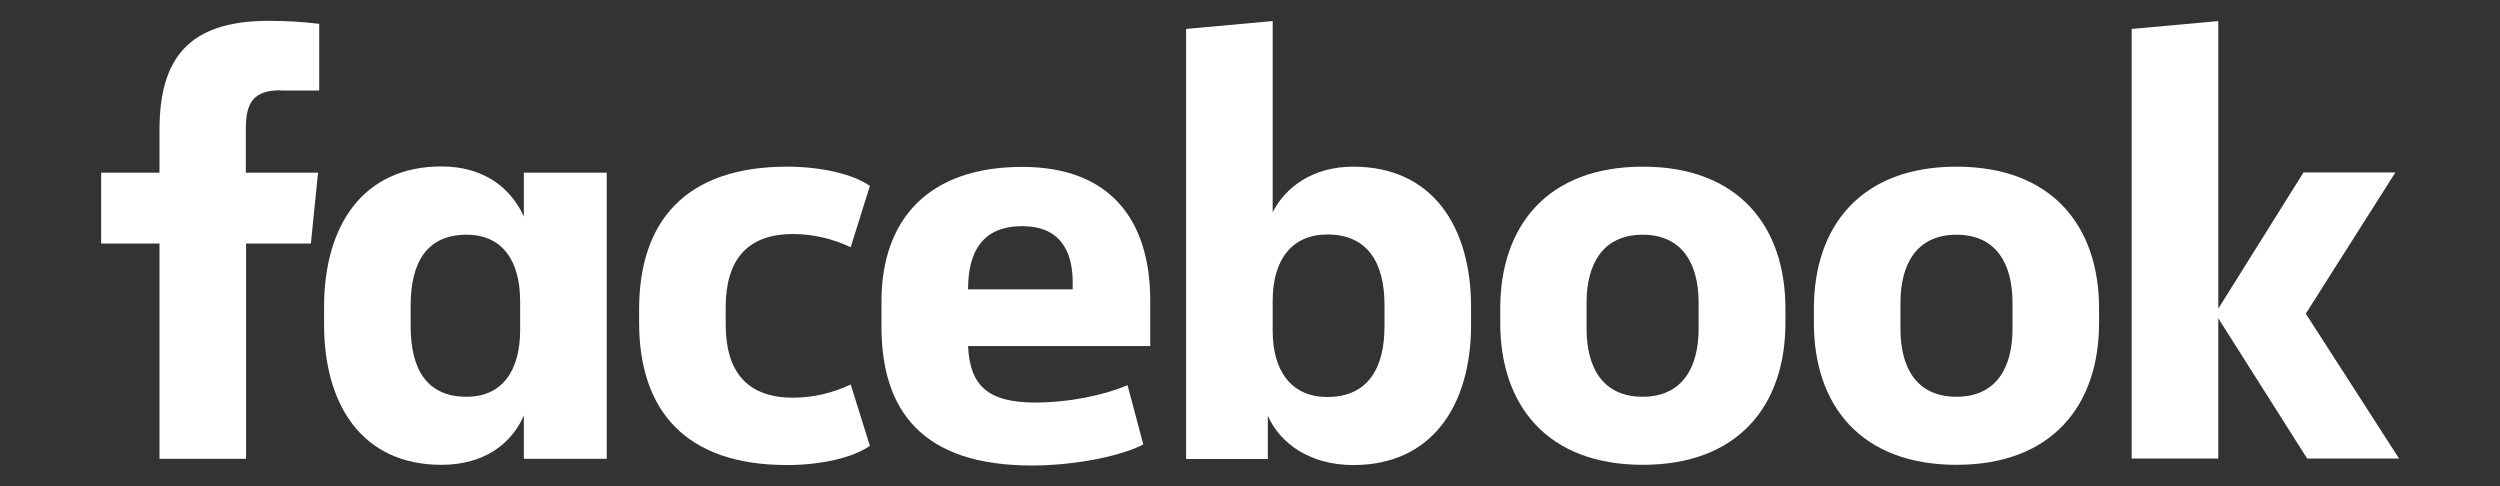 <svg xmlns="http://www.w3.org/2000/svg" id="Layer_1" data-name="Layer 1" viewBox="0 0 108 21"><rect x="0" y="0" width="108" height="21" fill="#333333" stroke="none"/><defs><style>      .cls-1 {        fill: #fff;        stroke-width: 0px;      }    </style></defs><path class="cls-1" d="M12.13,3.9c-1.17,0-1.51.52-1.51,1.66v1.9h3.12l-.31,3.06h-2.8v9.3h-3.74v-9.3h-2.52v-3.06h2.52v-1.84c0-3.09,1.25-4.72,4.72-4.72.73,0,1.46.04,2.18.13v2.88h-1.66Z"></path><path class="cls-1" d="M14,13.25c0-3.45,1.64-6.06,5.07-6.06,1.87,0,3.01.96,3.56,2.16v-1.89h3.58v12.36h-3.58v-1.87c-.52,1.2-1.69,2.13-3.56,2.13-3.43,0-5.07-2.6-5.07-6.06v-.78ZM17.74,14.08c0,1.84.67,3.06,2.42,3.06,1.53,0,2.31-1.12,2.31-2.88v-1.24c0-1.77-.78-2.88-2.31-2.88-1.74,0-2.42,1.22-2.42,3.06v.88Z"></path><path class="cls-1" d="M34,7.2c1.45,0,2.83.31,3.58.83l-.83,2.65c-.78-.37-1.63-.57-2.49-.57-2.03,0-2.91,1.17-2.91,3.17v.73c0,2,.88,3.17,2.91,3.17.86,0,1.71-.2,2.49-.57l.83,2.65c-.75.52-2.13.83-3.58.83-4.39,0-6.39-2.36-6.39-6.16v-.57c0-3.79,2-6.16,6.39-6.16Z"></path><path class="cls-1" d="M38.08,14.11v-1.09c0-3.51,2-5.81,6.08-5.81,3.84,0,5.53,2.34,5.53,5.77v1.97h-7.87c.08,1.69.83,2.44,2.91,2.44,1.4,0,2.88-.29,3.98-.75l.68,2.56c-.99.52-3.01.91-4.81.91-4.73,0-6.5-2.36-6.5-6ZM41.82,12.5h4.52v-.31c0-1.35-.55-2.42-2.18-2.42-1.69,0-2.34,1.07-2.34,2.73h0Z"></path><path class="cls-1" d="M63.55,14.03c0,3.45-1.66,6.06-5.09,6.06-1.87,0-3.17-.94-3.69-2.13v1.87h-3.53V1.25l3.74-.34v8.26c.55-1.09,1.74-1.97,3.48-1.97,3.43,0,5.09,2.6,5.09,6.06v.78ZM59.81,13.17c0-1.74-.67-3.04-2.47-3.04-1.53,0-2.36,1.09-2.36,2.86v1.3c0,1.77.83,2.86,2.36,2.86,1.79,0,2.47-1.3,2.47-3.04v-.94Z"></path><path class="cls-1" d="M64.81,13.95v-.62c0-3.56,2.03-6.13,6.16-6.13s6.16,2.57,6.16,6.13v.62c0,3.56-2.03,6.13-6.16,6.13s-6.16-2.57-6.16-6.13ZM73.38,13.07c0-1.64-.68-2.93-2.42-2.93s-2.42,1.3-2.42,2.93v1.14c0,1.64.68,2.93,2.42,2.93s2.42-1.3,2.42-2.93v-1.14Z"></path><path class="cls-1" d="M78.36,13.95v-.62c0-3.56,2.03-6.13,6.16-6.13s6.16,2.57,6.16,6.13v.62c0,3.56-2.03,6.13-6.16,6.13s-6.16-2.57-6.16-6.13ZM86.94,13.07c0-1.64-.68-2.93-2.42-2.93s-2.42,1.3-2.42,2.93v1.14c0,1.64.67,2.93,2.42,2.93s2.42-1.3,2.42-2.93v-1.14Z"></path><path class="cls-1" d="M95.82,13.35l3.69-5.9h3.97l-3.87,6.1,4.03,6.26h-3.97l-3.84-6.06v6.06h-3.74V1.25l3.74-.34v12.44Z"></path></svg>